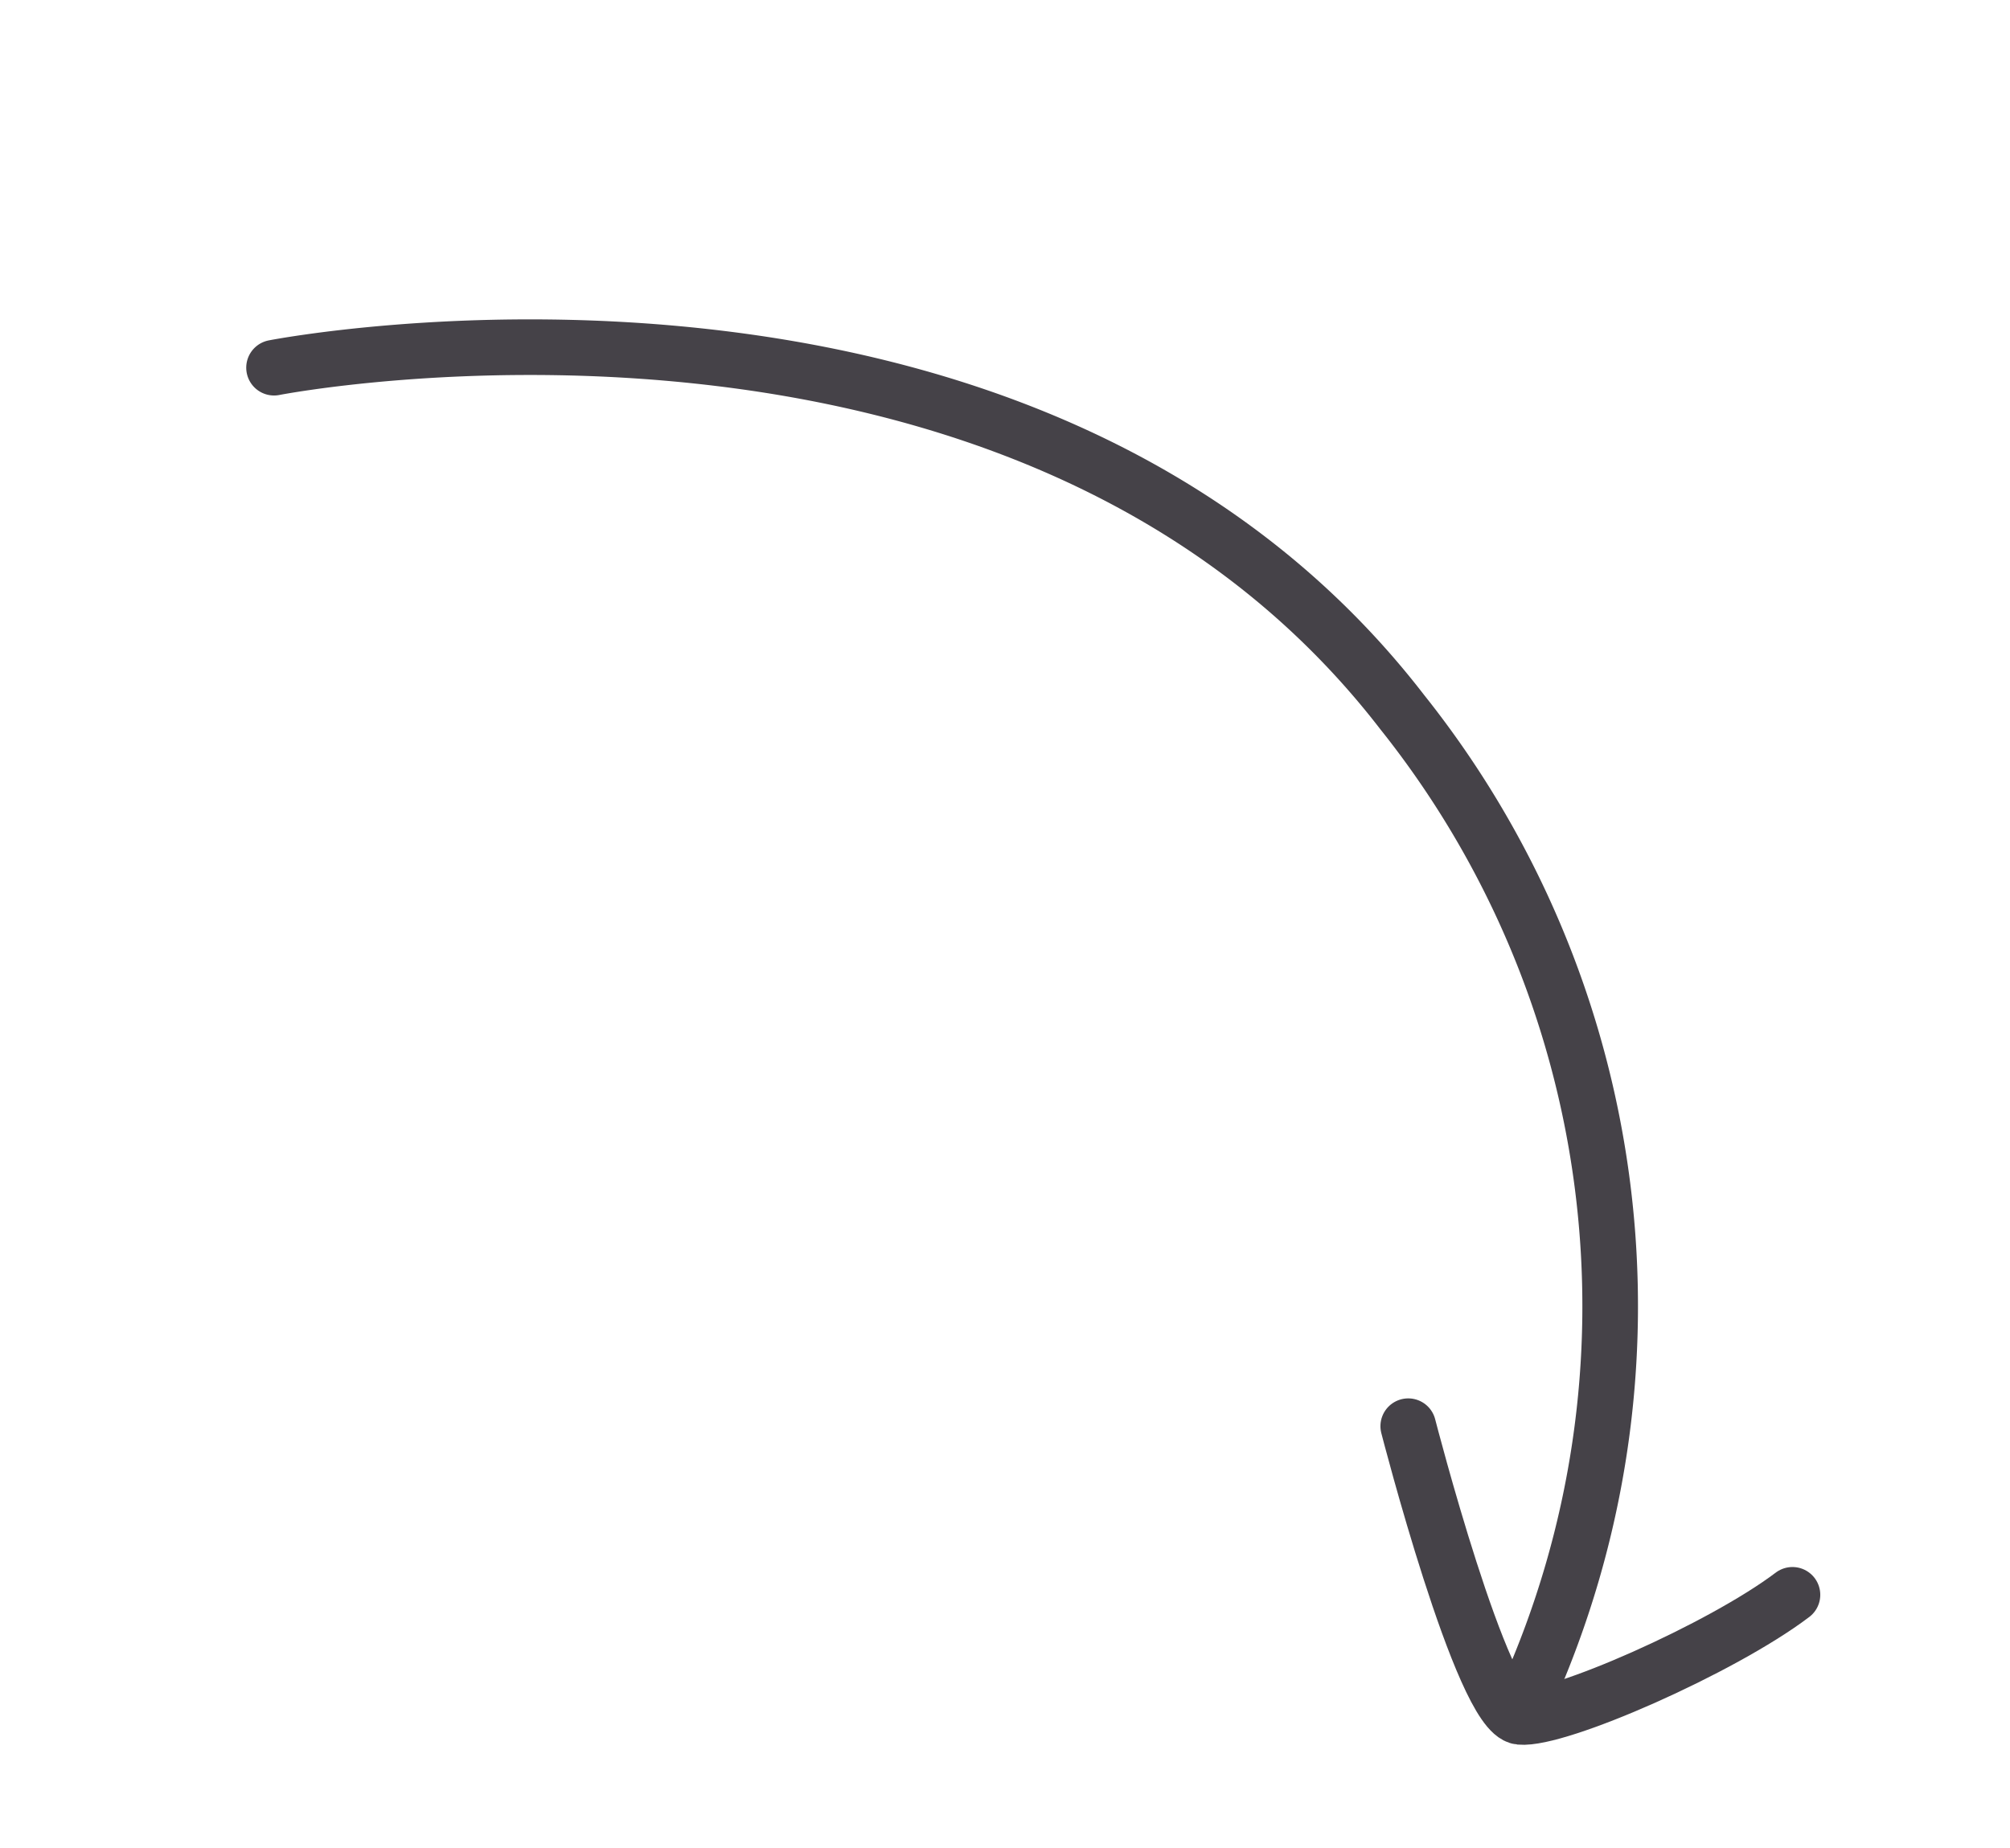 <svg xmlns="http://www.w3.org/2000/svg" width="36.138" height="33.232" viewBox="0 0 36.138 33.232">
  <g id="Path-Facing-Right" transform="matrix(0.559, -0.829, 0.829, 0.559, 0.692, 12.637)">
    <path id="Path_324" data-name="Path 324" d="M18516.471-13341.577s9.723,9.7,6.205,20.285a17.138,17.138,0,0,1-13.414,11.748" transform="translate(-18509.107 13341.72)" fill="none" stroke="#454248" stroke-linecap="round" stroke-linejoin="round" stroke-width="1"/>
    <path id="Path_325" data-name="Path 325" d="M18542.613-13267.269s-3.539,3.99-3.211,4.59,3.047,2.318,4.559,2.834" transform="translate(-18539.631 13294.965)" fill="none" stroke="#454248" stroke-linecap="round" stroke-linejoin="round" stroke-width="1"/>
  </g>
</svg>
